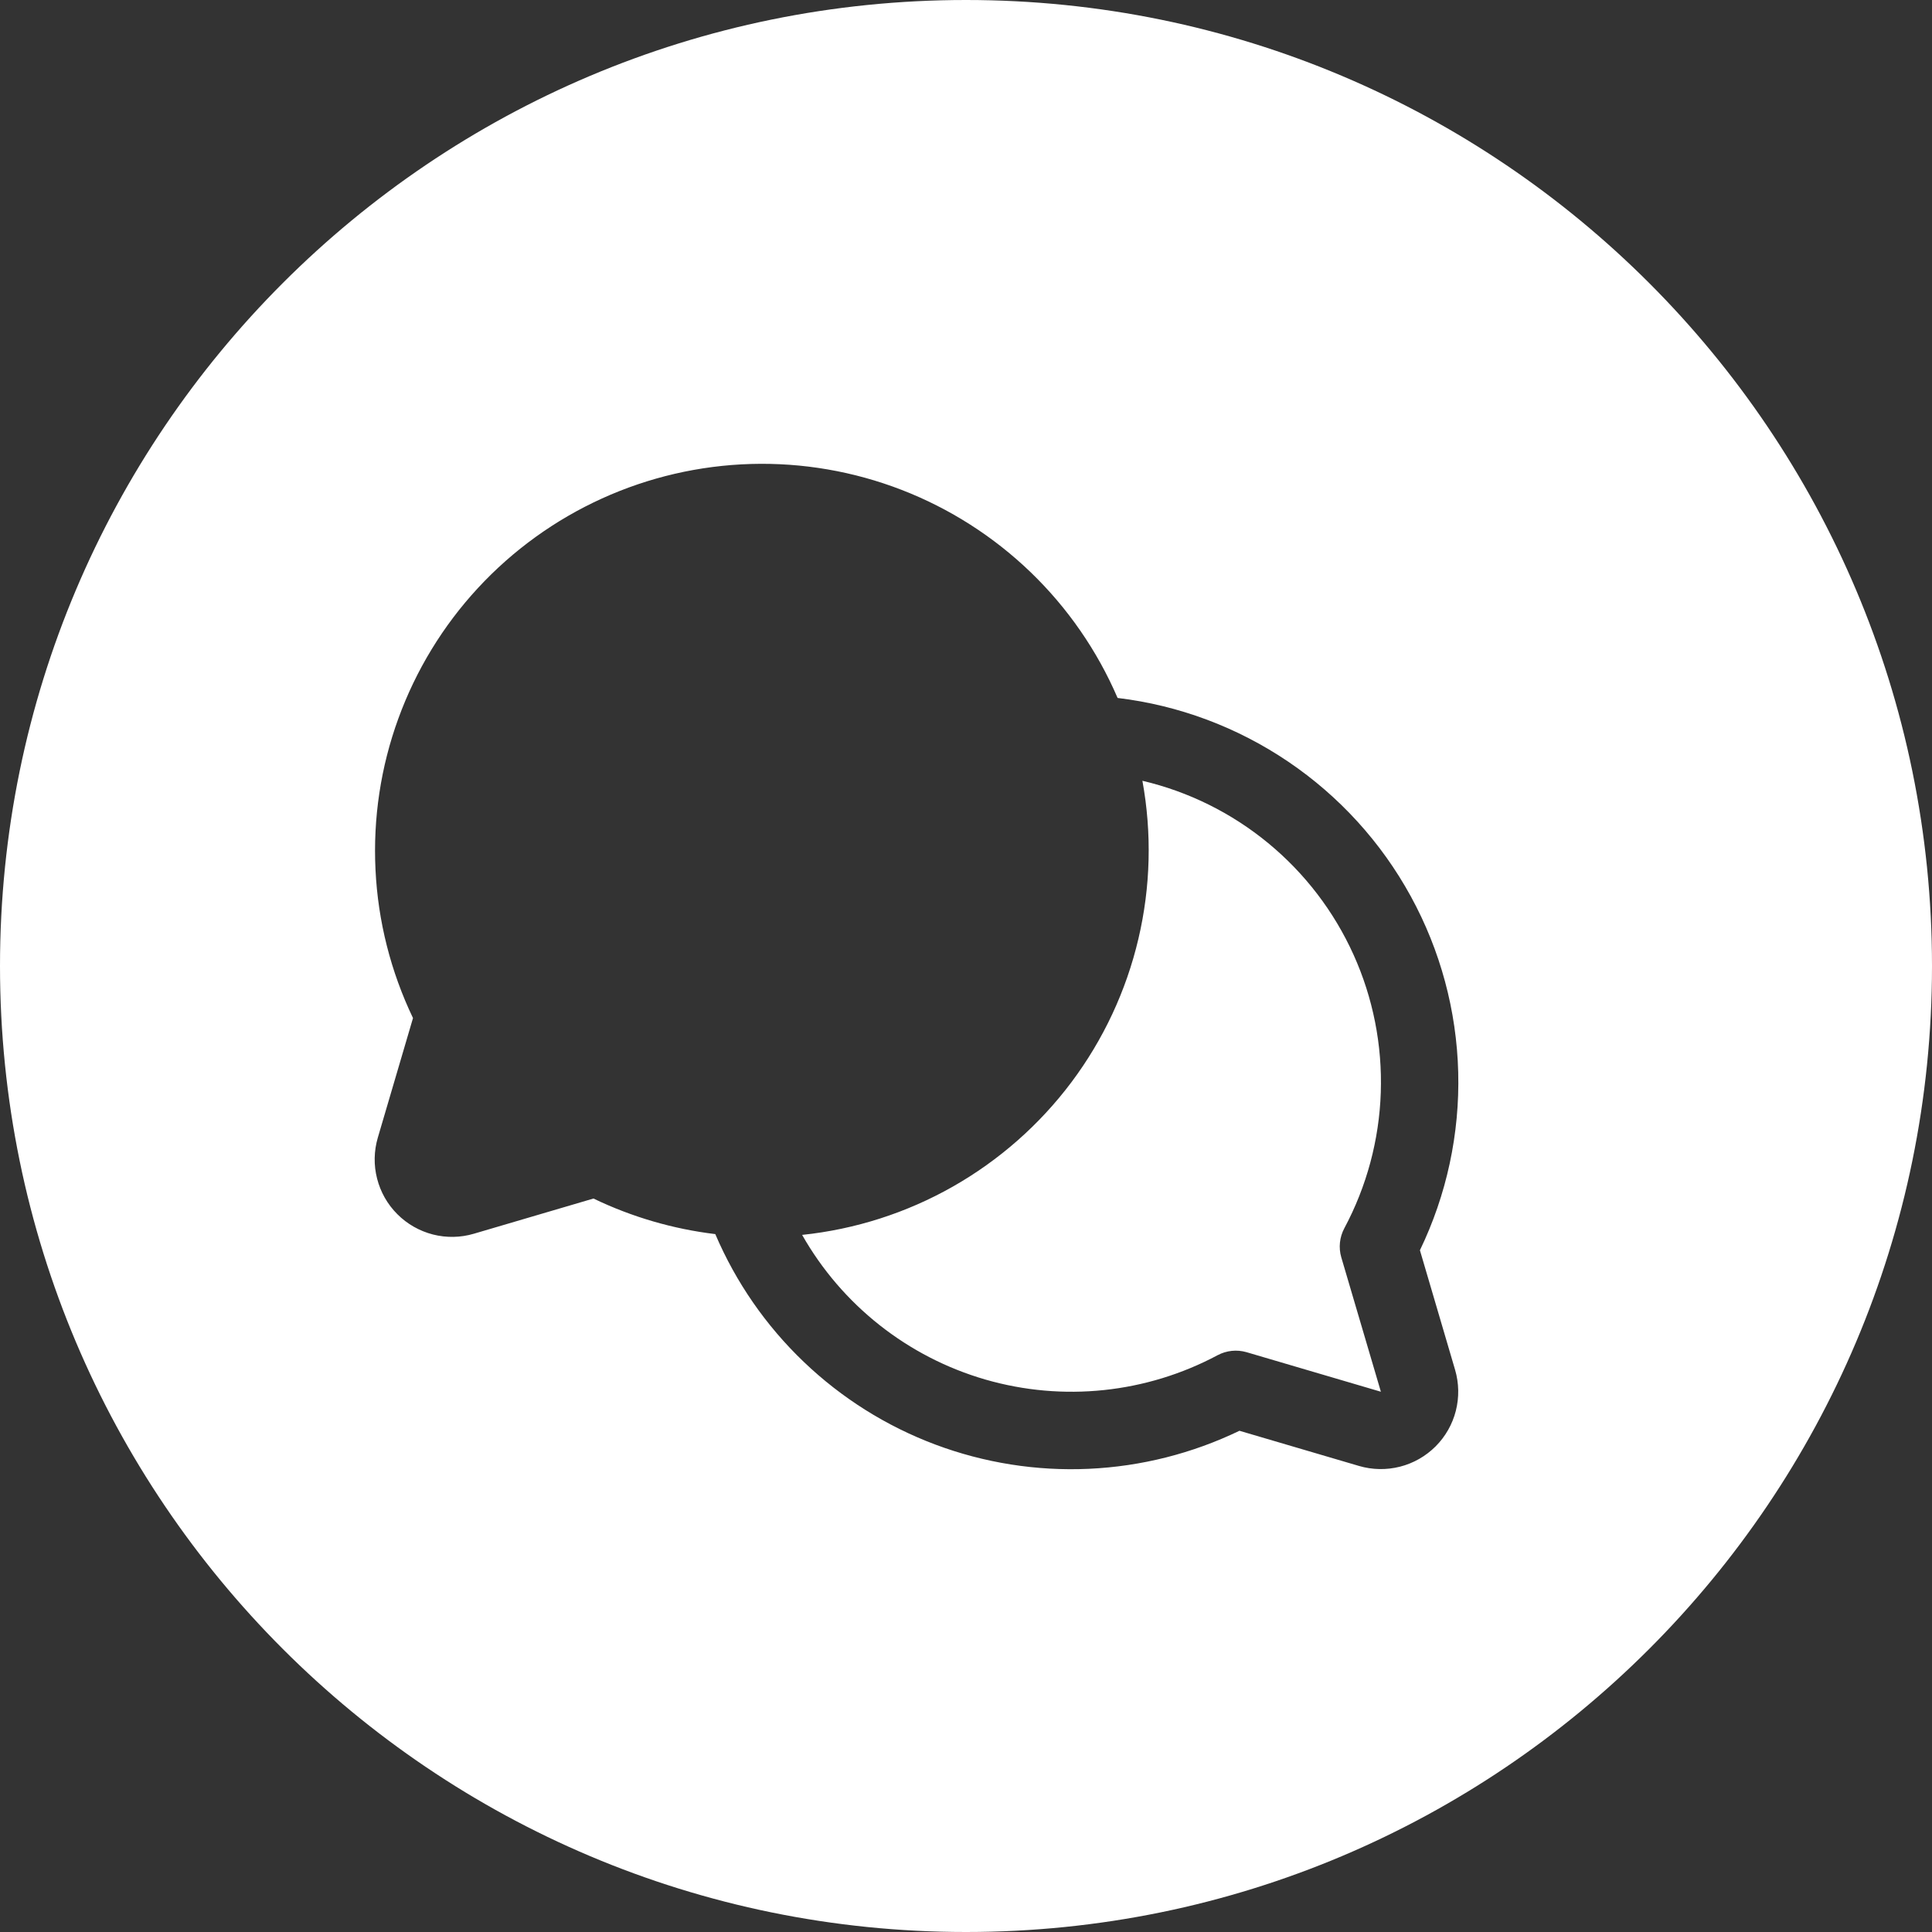 <svg width="39" height="39" viewBox="0 0 39 39" fill="none" xmlns="http://www.w3.org/2000/svg">
<rect x="0" y="0" width="39" height="39" fill="#333333" stroke="none"/>
<path fill-rule="evenodd" clip-rule="evenodd" d="M19.5 39C30.27 39 39 30.27 39 19.5C39 8.73 30.27 0 19.5 0C8.73 0 0 8.73 0 19.5C0 30.27 8.73 39 19.5 39ZM29.436 21.644C29.468 22.886 29.203 24.119 28.663 25.238L29.373 27.652C29.452 27.922 29.457 28.207 29.388 28.479C29.319 28.751 29.177 29 28.979 29.198C28.78 29.396 28.532 29.538 28.26 29.607C27.988 29.676 27.702 29.671 27.433 29.592L25.02 28.882C24.068 29.341 23.034 29.602 21.979 29.65C20.923 29.698 19.869 29.531 18.88 29.16C17.891 28.789 16.988 28.221 16.225 27.491C15.461 26.761 14.854 25.884 14.439 24.912C13.586 24.809 12.755 24.567 11.98 24.194L9.567 24.904C9.298 24.984 9.012 24.989 8.74 24.92C8.468 24.85 8.219 24.709 8.021 24.51C7.822 24.312 7.681 24.063 7.612 23.791C7.542 23.519 7.548 23.233 7.627 22.964L8.337 20.551C7.888 19.613 7.63 18.596 7.58 17.558C7.529 16.52 7.685 15.482 8.041 14.505C8.396 13.529 8.942 12.633 9.648 11.87C10.354 11.107 11.205 10.493 12.151 10.063C13.097 9.633 14.12 9.396 15.159 9.366C16.198 9.336 17.232 9.514 18.201 9.889C19.17 10.264 20.055 10.829 20.804 11.55C21.552 12.271 22.149 13.134 22.56 14.089C23.794 14.237 24.974 14.678 26.004 15.375C27.033 16.071 27.882 17.003 28.479 18.094C29.076 19.184 29.404 20.401 29.436 21.644ZM27.076 25.382L27.875 28.094L25.164 27.296C24.968 27.239 24.758 27.261 24.578 27.357C23.14 28.125 21.458 28.301 19.891 27.848C18.325 27.394 16.997 26.346 16.192 24.928C17.262 24.816 18.297 24.485 19.233 23.954C20.168 23.423 20.984 22.705 21.629 21.845C22.274 20.984 22.734 19.999 22.98 18.952C23.227 17.905 23.254 16.819 23.061 15.761C23.993 15.98 24.862 16.411 25.601 17.02C26.34 17.629 26.929 18.399 27.323 19.272C27.717 20.145 27.905 21.097 27.873 22.054C27.841 23.011 27.589 23.948 27.138 24.792C27.041 24.973 27.018 25.185 27.076 25.382Z" fill="white"/>
</svg>
